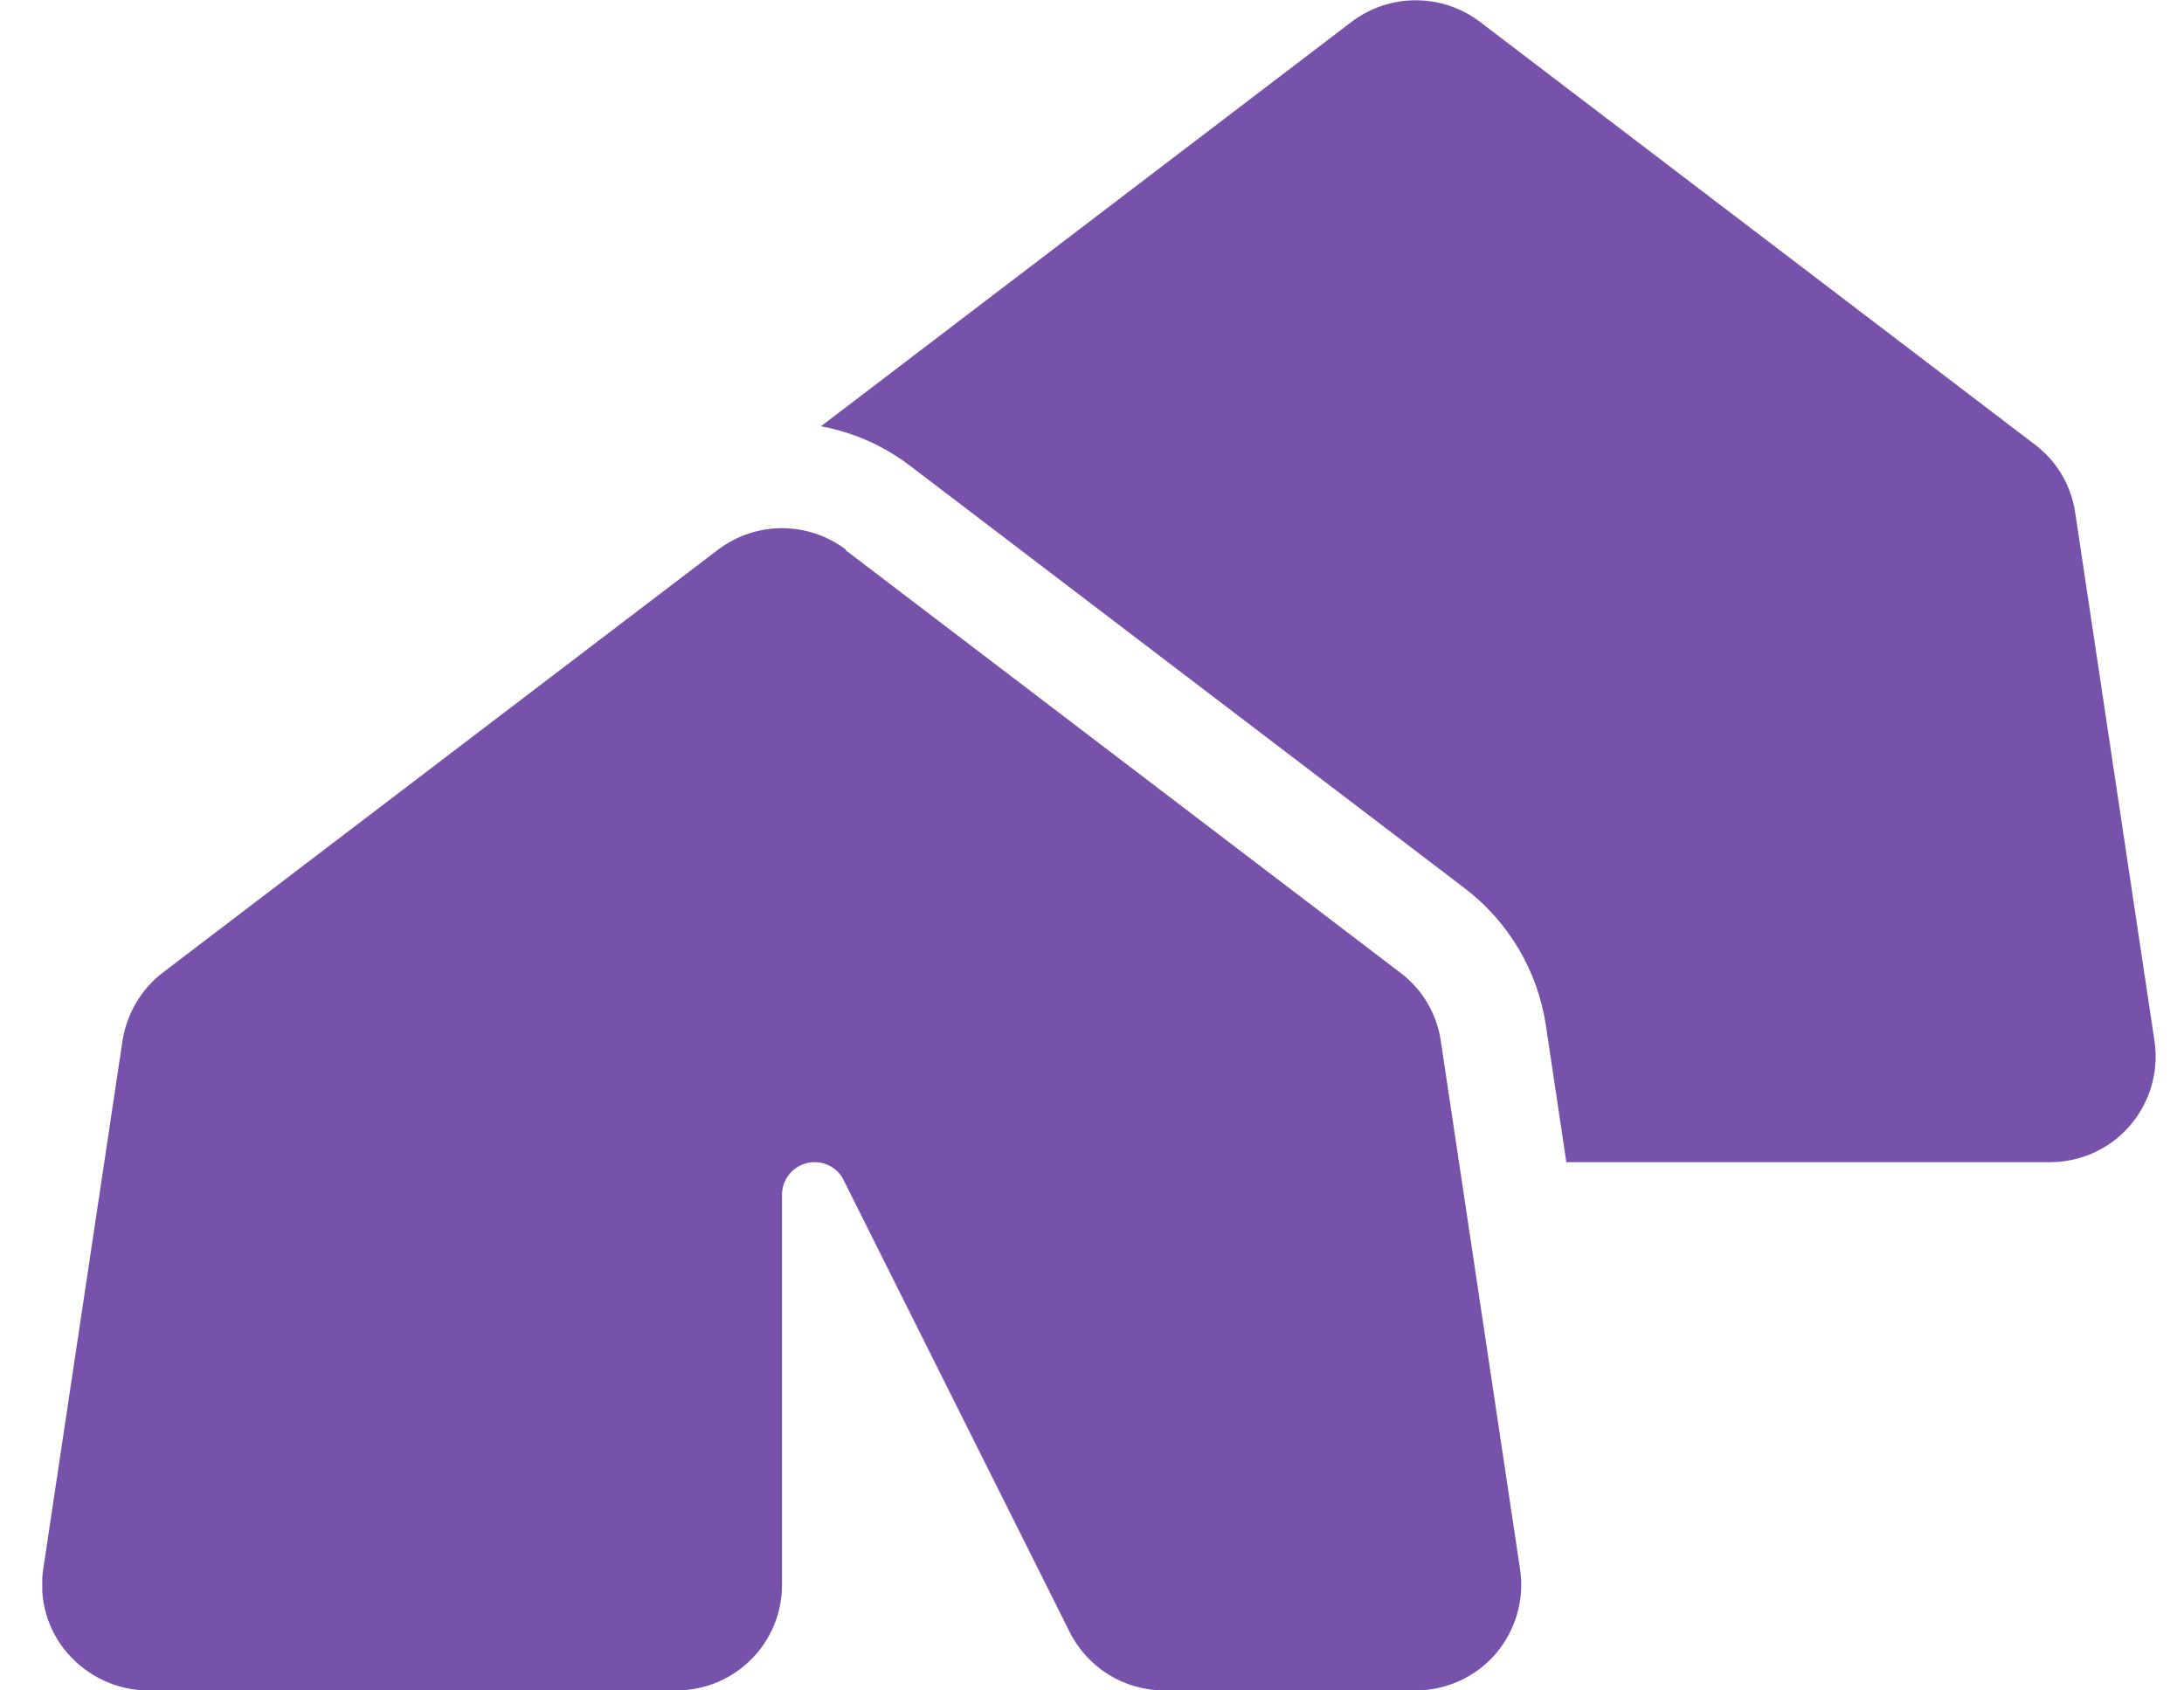 <svg width="31" height="24" viewBox="0 0 31 24" fill="none" xmlns="http://www.w3.org/2000/svg">
<g clip-path="url(#clip0_4_154)">
<path d="M19.191 0.305L11.653 6.052C12.103 6.136 12.539 6.323 12.919 6.614L20.794 12.614C21.413 13.088 21.825 13.781 21.942 14.555L22.233 16.5H29.1C29.536 16.5 29.953 16.308 30.234 15.98C30.516 15.652 30.647 15.211 30.581 14.78L29.456 7.28C29.4 6.895 29.194 6.544 28.88 6.309L21.005 0.309C20.466 -0.098 19.725 -0.098 19.186 0.309L19.191 0.305ZM12.009 7.805C11.47 7.397 10.73 7.397 10.191 7.805L2.316 13.805C2.006 14.039 1.8 14.391 1.739 14.775L0.614 22.275C0.548 22.706 0.675 23.147 0.961 23.475C1.247 23.803 1.664 24 2.1 24H8.85H9.6C10.43 24 11.1 23.33 11.1 22.5V16.964C11.1 16.706 11.306 16.5 11.564 16.5C11.738 16.5 11.902 16.599 11.976 16.758L15.183 23.17C15.436 23.677 15.956 24 16.523 24H19.345H20.095C20.531 24 20.948 23.808 21.23 23.48C21.511 23.152 21.642 22.711 21.576 22.28L20.451 14.78C20.395 14.395 20.189 14.044 19.875 13.809L12 7.809L12.009 7.805Z" fill="#7752AA"/>
</g>
<defs>
<clipPath id="clip0_4_154">
<rect width="30" height="24" fill="white" transform="translate(0.6)"/>
</clipPath>
</defs>
</svg>
